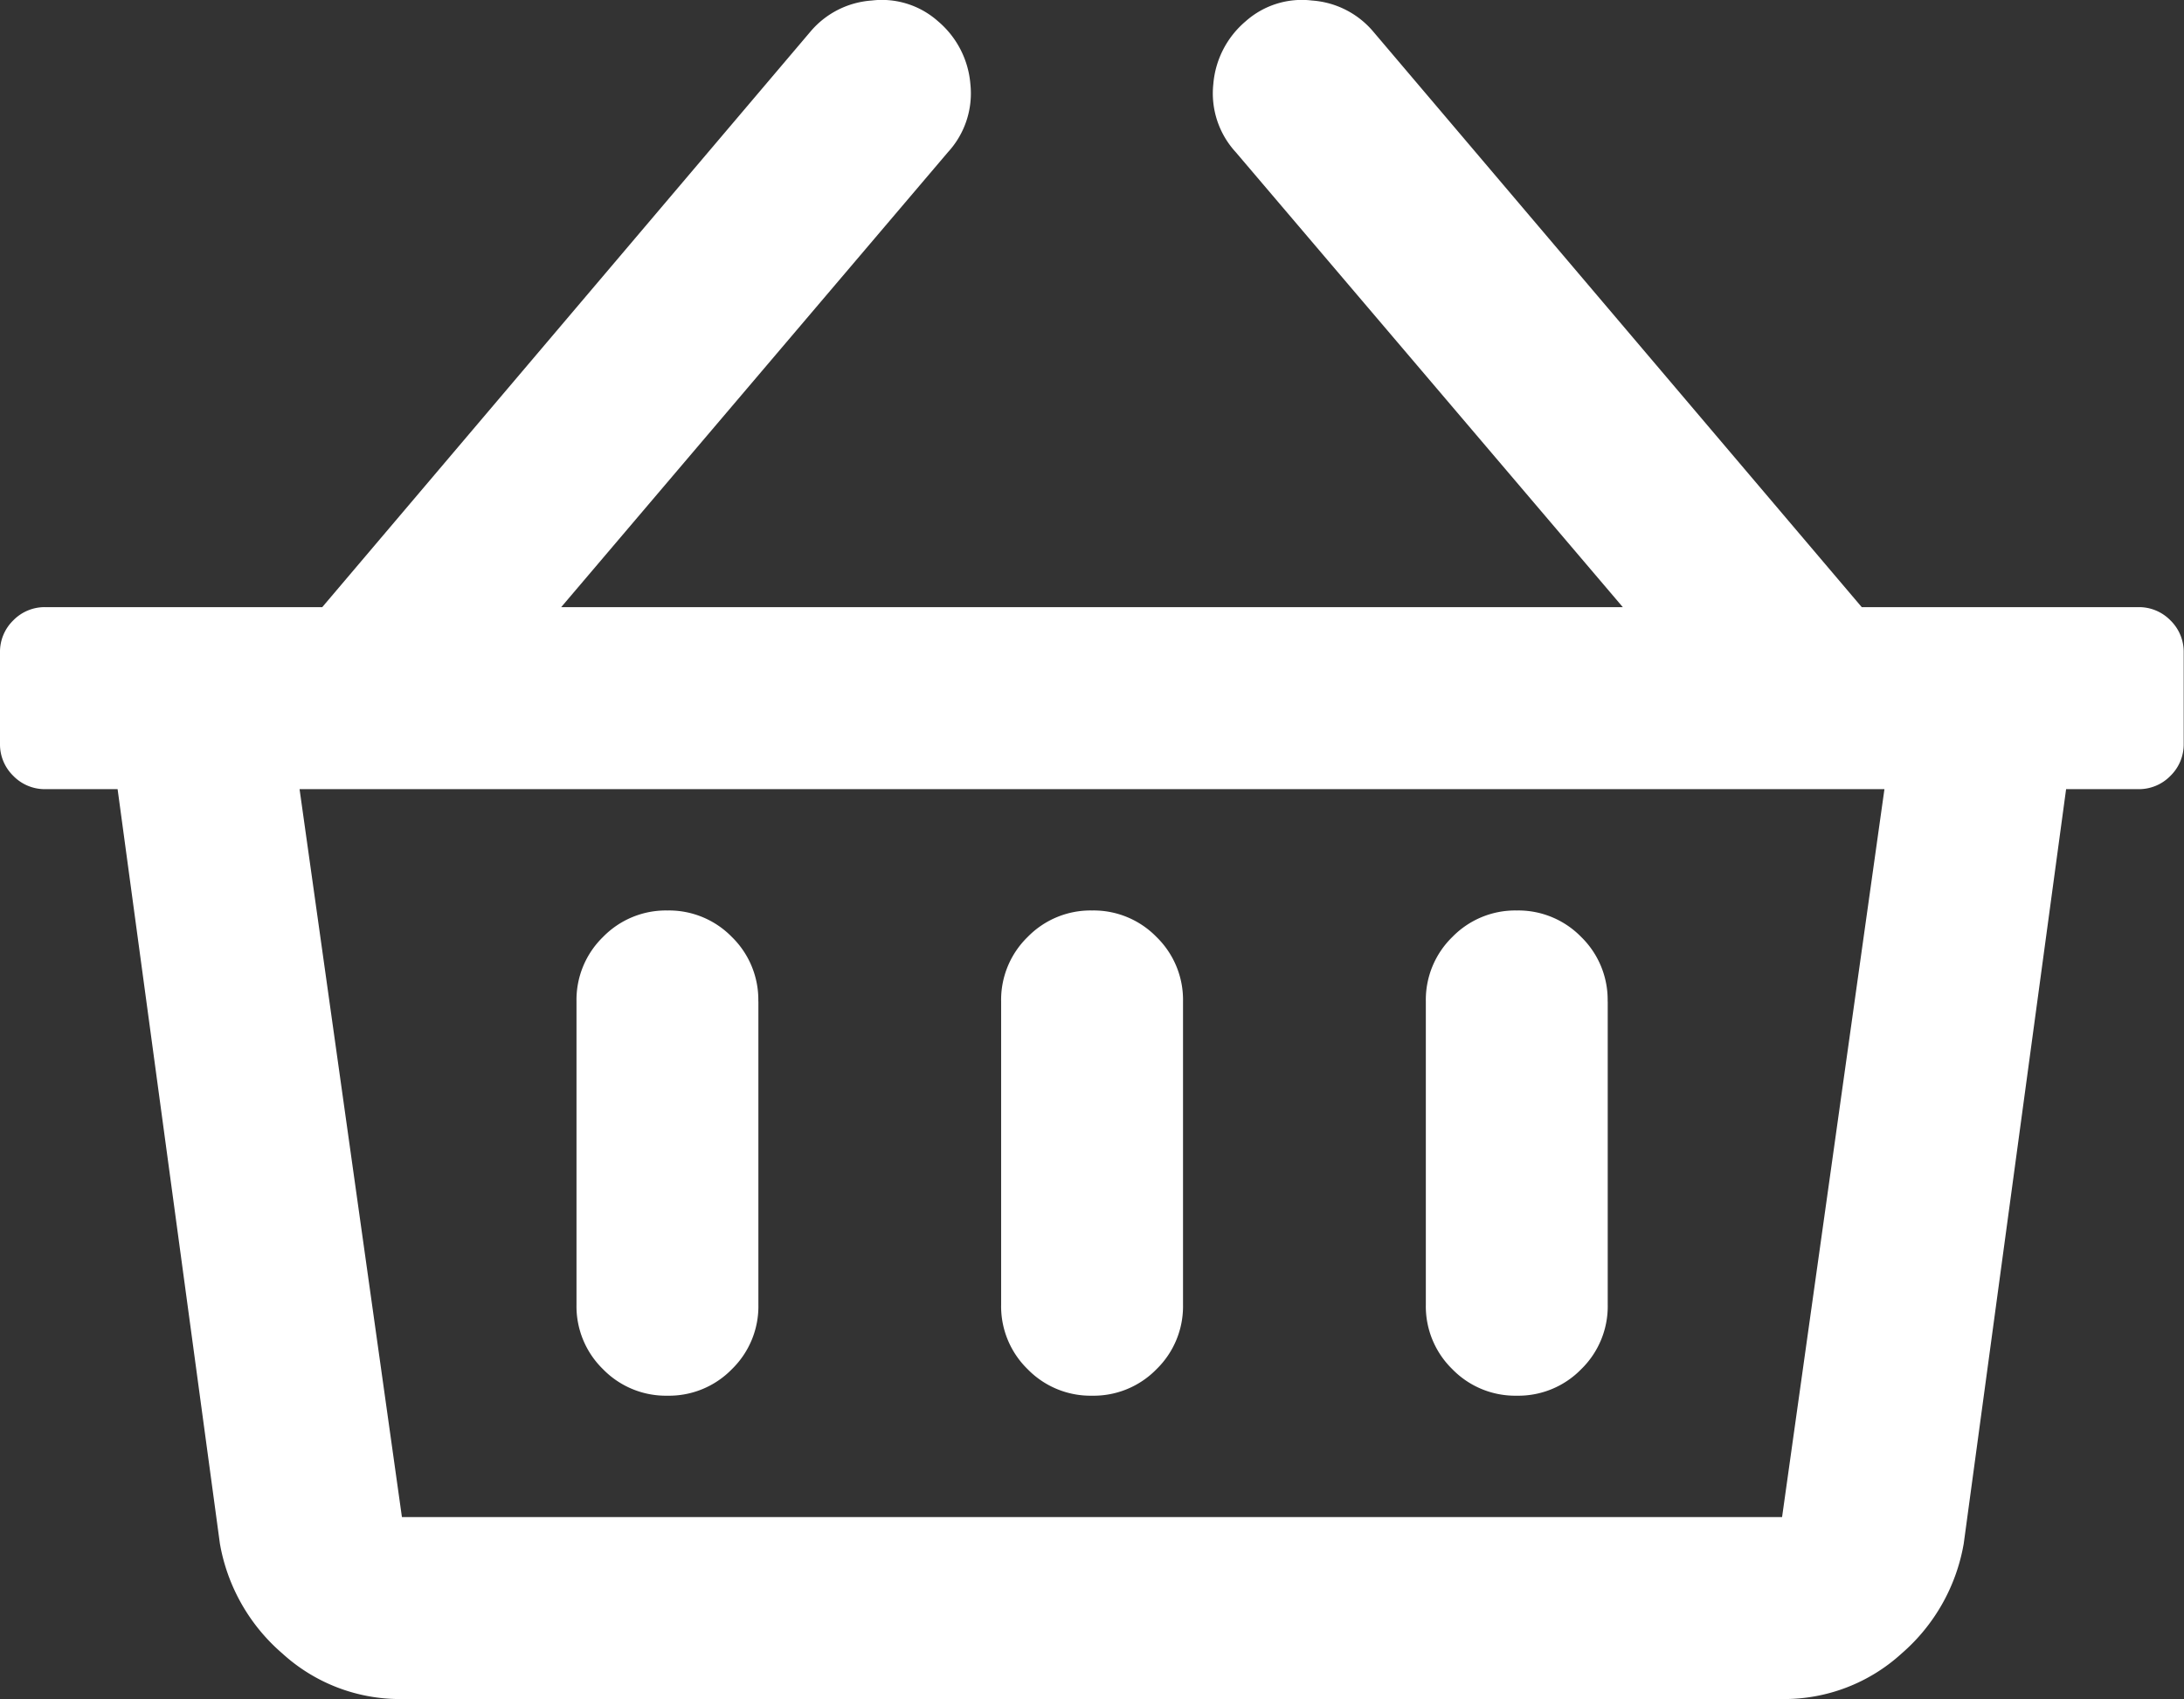 <svg xmlns="http://www.w3.org/2000/svg" width="29.25" height="22.757" viewBox="0 0 29.25 22.757">
  <rect x="0" y="0" width="29.25" height="22.757" fill="#333333" stroke="none"/>
  <path id="icon-cart-empty" d="M28.641-13H24.934l-6.551-7.719a1.18,1.18,0,0,0-.812-.406,1.131,1.131,0,0,0-.889.279,1.232,1.232,0,0,0-.432.838,1.164,1.164,0,0,0,.3.914L21.734-13H7.516l5.18-6.094a1.164,1.164,0,0,0,.3-.914,1.232,1.232,0,0,0-.432-.838,1.131,1.131,0,0,0-.889-.279,1.18,1.18,0,0,0-.812.406L4.316-13H.609a.588.588,0,0,0-.432.178A.588.588,0,0,0,0-12.391v1.219a.588.588,0,0,0,.178.432.588.588,0,0,0,.432.178h.965L2.945-.457a2.51,2.51,0,0,0,.838,1.473,2.332,2.332,0,0,0,1.6.609H23.867a2.332,2.332,0,0,0,1.6-.609A2.51,2.51,0,0,0,26.3-.457l1.371-10.105h.965a.588.588,0,0,0,.432-.178.588.588,0,0,0,.178-.432v-1.219a.588.588,0,0,0-.178-.432A.588.588,0,0,0,28.641-13ZM23.867-.812H5.383l-1.371-9.75H25.238ZM15.844-7.719v4.063a1.175,1.175,0,0,1-.355.863,1.175,1.175,0,0,1-.863.355,1.175,1.175,0,0,1-.863-.355,1.175,1.175,0,0,1-.355-.863V-7.719a1.175,1.175,0,0,1,.355-.863,1.175,1.175,0,0,1,.863-.355,1.175,1.175,0,0,1,.863.355A1.175,1.175,0,0,1,15.844-7.719Zm5.688,0v4.063a1.175,1.175,0,0,1-.355.863,1.175,1.175,0,0,1-.863.355,1.175,1.175,0,0,1-.863-.355,1.175,1.175,0,0,1-.355-.863V-7.719a1.175,1.175,0,0,1,.355-.863,1.175,1.175,0,0,1,.863-.355,1.175,1.175,0,0,1,.863.355A1.175,1.175,0,0,1,21.531-7.719Zm-11.375,0v4.063a1.175,1.175,0,0,1-.355.863,1.175,1.175,0,0,1-.863.355,1.175,1.175,0,0,1-.863-.355,1.175,1.175,0,0,1-.355-.863V-7.719a1.175,1.175,0,0,1,.355-.863,1.175,1.175,0,0,1,.863-.355,1.175,1.175,0,0,1,.863.355A1.175,1.175,0,0,1,10.156-7.719Z" transform="translate(0 21.132)" fill="#fff"/>
</svg>
